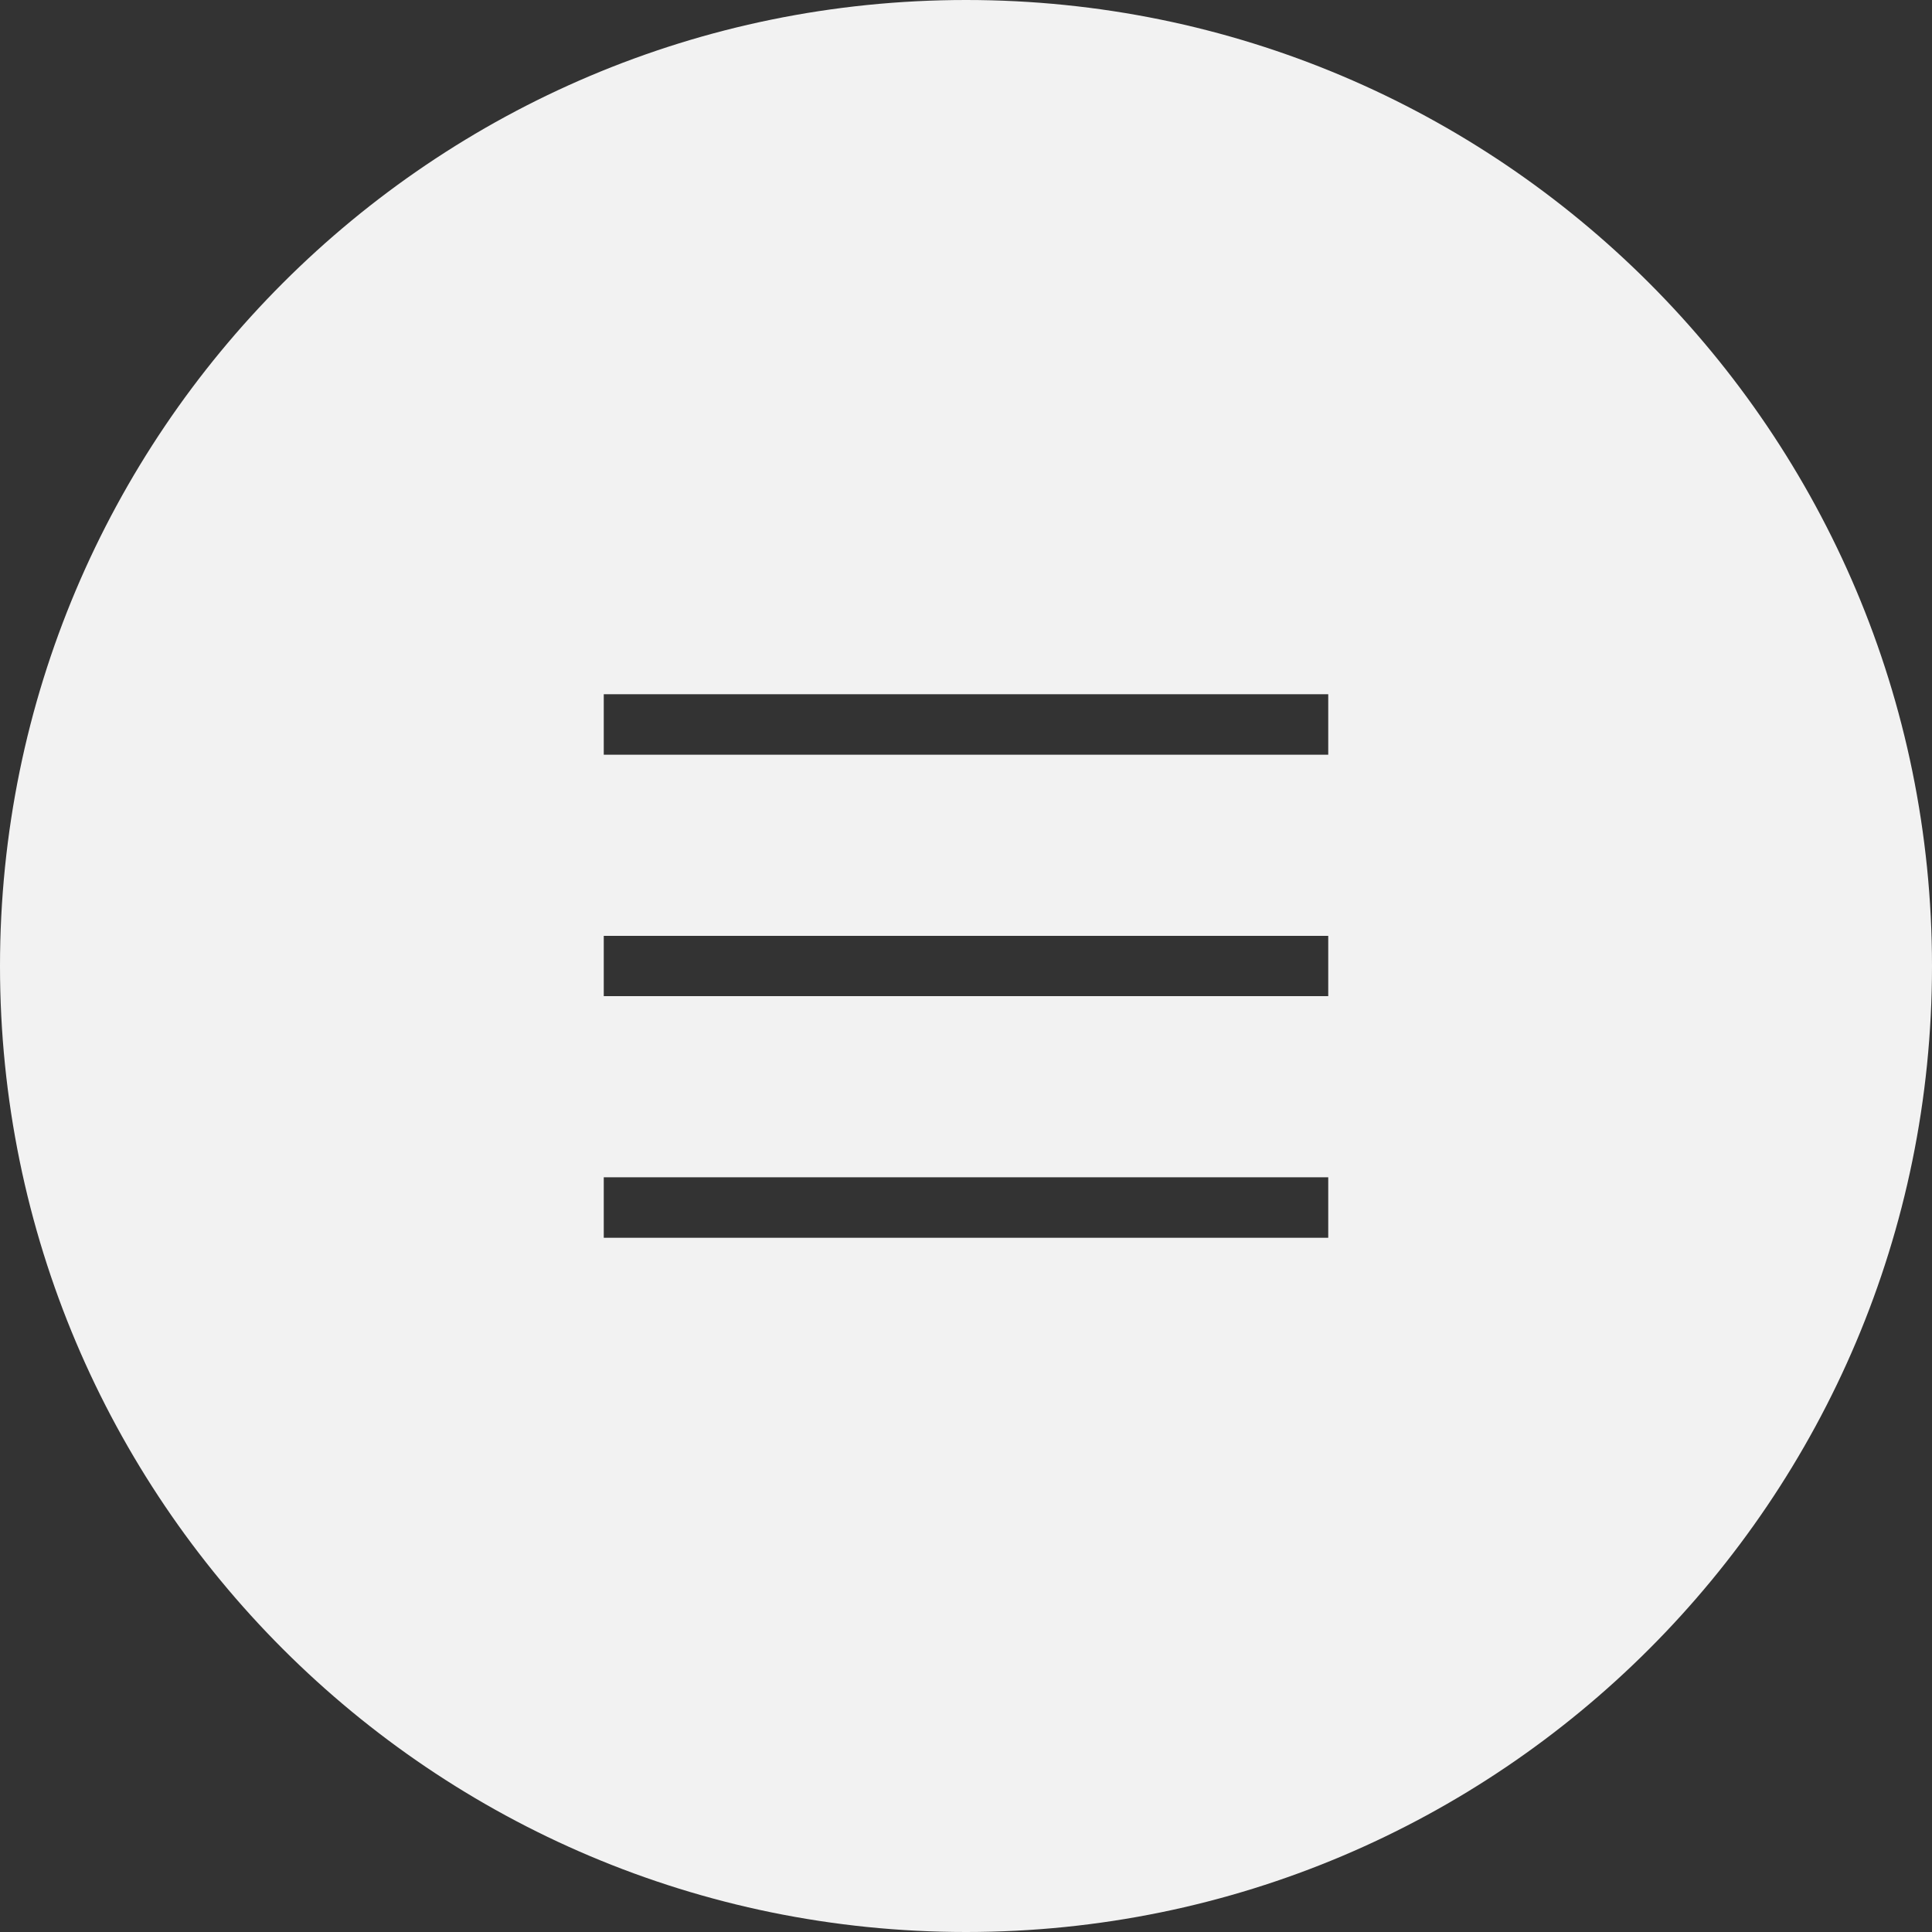 <!-- Generator: Adobe Illustrator 19.0.0, SVG Export Plug-In  -->
<svg version="1.1"
	 xmlns="http://www.w3.org/2000/svg" xmlns:xlink="http://www.w3.org/1999/xlink" xmlns:a="http://ns.adobe.com/AdobeSVGViewerExtensions/3.0/"
	 x="0px" y="0px" width="51.199px" height="51.199px" viewBox="0 0 51.199 51.199"
	 style="enable-background:new 0 0 51.199 51.199;" xml:space="preserve">
<rect x="0" y="0" width="51.199" height="51.199" fill="#333333" stroke="none"/>
<style type="text/css">
	.st0{fill:#F2F2F2;}
</style>
<defs>
</defs>
<g id="XMLID_22_">
	<path id="XMLID_23_" class="st0" d="M25.602,0C11.461,0,0,11.461,0,25.602c0,14.136,11.461,25.597,25.602,25.597
		c14.136,0,25.597-11.461,25.597-25.597C51.199,11.461,39.738,0,25.602,0L25.602,0z M35.199,32.801H16v-1.602h19.199V32.801z
		 M35.199,26.398H16v-1.597h19.199V26.398z M35.199,20H16v-1.602h19.199V20z M35.199,20"/>
</g>
</svg>